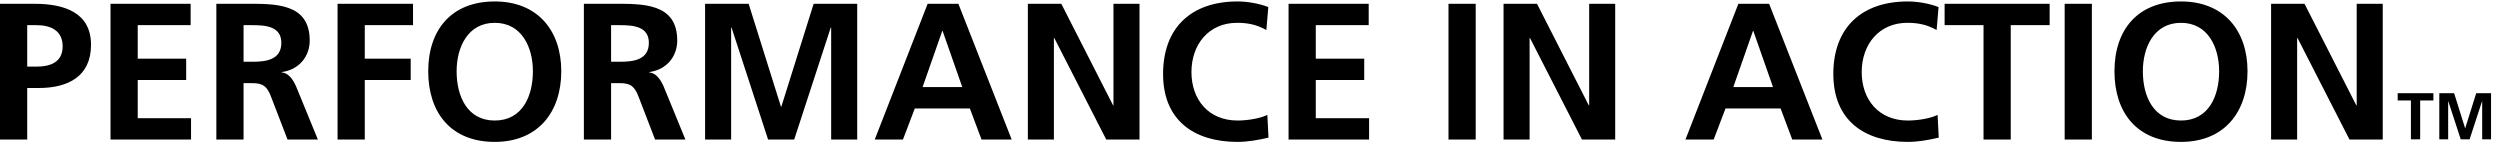 <?xml version="1.0" encoding="UTF-8"?>
<svg width="200px" height="12px" viewBox="0 0 200 12" version="1.1" xmlns="http://www.w3.org/2000/svg" xmlns:xlink="http://www.w3.org/1999/xlink">
    <!-- Generator: Sketch 41.2 (35397) - http://www.bohemiancoding.com/sketch -->
    <title>txt_performance</title>
    <desc>Created with Sketch.</desc>
    <defs></defs>
    <g id="Page-1" stroke="none" stroke-width="1" fill="none" fill-rule="evenodd">
        <g id="Artboard" transform="translate(-198, -371)" fill="#000000">
            <path d="M200.177,373.013 L200.94,373.013 C202.062,373.013 203.012,373.449 203.012,374.711 C203.012,375.972 202.031,376.33 200.94,376.33 L200.177,376.33 L200.177,373.013 Z M198,382.165 L200.177,382.165 L200.177,378.04 L201.096,378.04 C203.432,378.04 205.282,377.123 205.282,374.586 C205.282,371.987 203.121,371.303 200.753,371.303 L198,371.303 L198,382.165 Z M206.841,382.165 L213.283,382.165 L213.283,380.455 L209.018,380.455 L209.018,377.402 L212.894,377.402 L212.894,375.692 L209.018,375.692 L209.018,373.013 L213.251,373.013 L213.251,371.303 L206.841,371.303 L206.841,382.165 Z M217.485,373.013 L218.202,373.013 C219.292,373.013 220.507,373.122 220.507,374.43 C220.507,375.785 219.276,375.941 218.202,375.941 L217.485,375.941 L217.485,373.013 Z M215.308,382.165 L217.485,382.165 L217.485,377.651 L218.186,377.651 C219.105,377.651 219.385,377.963 219.697,378.772 L221.004,382.165 L223.431,382.165 L221.689,377.916 C221.471,377.434 221.129,376.843 220.538,376.796 L220.538,376.765 C221.922,376.579 222.777,375.521 222.777,374.243 C222.777,371.225 219.993,371.303 217.656,371.303 L215.308,371.303 L215.308,382.165 Z M225.005,382.165 L227.182,382.165 L227.182,377.402 L230.855,377.402 L230.855,375.692 L227.182,375.692 L227.182,373.013 L231.042,373.013 L231.042,371.303 L225.005,371.303 L225.005,382.165 Z M232.258,376.703 C232.258,380.035 234.093,382.352 237.58,382.352 C241.021,382.352 242.902,379.988 242.902,376.703 C242.902,373.418 240.99,371.116 237.58,371.116 C234.124,371.116 232.258,373.371 232.258,376.703 L232.258,376.703 Z M234.529,376.703 C234.529,374.788 235.416,372.826 237.58,372.826 C239.744,372.826 240.632,374.788 240.632,376.703 C240.632,378.665 239.807,380.642 237.58,380.642 C235.354,380.642 234.529,378.665 234.529,376.703 L234.529,376.703 Z M246.887,373.013 L247.603,373.013 C248.694,373.013 249.909,373.122 249.909,374.43 C249.909,375.785 248.678,375.941 247.603,375.941 L246.887,375.941 L246.887,373.013 Z M244.71,382.165 L246.887,382.165 L246.887,377.651 L247.588,377.651 C248.507,377.651 248.787,377.963 249.099,378.772 L250.406,382.165 L252.833,382.165 L251.091,377.916 C250.873,377.434 250.531,376.843 249.94,376.796 L249.94,376.765 C251.324,376.579 252.179,375.521 252.179,374.243 C252.179,371.225 249.395,371.303 247.058,371.303 L244.71,371.303 L244.71,382.165 Z M254.407,382.165 L256.49,382.165 L256.49,373.231 L256.522,373.2 L259.448,382.165 L261.535,382.165 L264.462,373.2 L264.493,373.2 L264.493,382.165 L266.577,382.165 L266.577,371.303 L263.092,371.303 L260.507,379.535 L260.476,379.535 L257.892,371.303 L254.407,371.303 L254.407,382.165 Z M274.982,377.965 L271.807,377.965 L273.379,373.48 L273.41,373.48 L274.982,377.965 Z M267.978,382.165 L270.235,382.165 L271.184,379.675 L275.589,379.675 L276.523,382.165 L278.936,382.165 L274.671,371.303 L272.212,371.303 L267.978,382.165 Z M280.228,382.165 L282.312,382.165 L282.312,374.042 L282.343,374.042 L286.501,382.165 L289.161,382.165 L289.161,371.303 L287.077,371.303 L287.077,379.426 L287.046,379.426 L282.904,371.303 L280.228,371.303 L280.228,382.165 Z M299.387,380.19 C298.873,380.455 297.861,380.642 297.005,380.642 C294.686,380.642 293.316,378.976 293.316,376.765 C293.316,374.539 294.717,372.826 296.958,372.826 C297.737,372.826 298.484,372.935 299.309,373.402 L299.464,371.565 C298.671,371.256 297.721,371.116 297.005,371.116 C293.316,371.116 291.046,373.2 291.046,376.921 C291.046,380.595 293.487,382.352 297.005,382.352 C297.83,382.352 298.686,382.196 299.48,382.01 L299.387,380.19 Z M301.085,382.165 L307.527,382.165 L307.527,380.455 L303.262,380.455 L303.262,377.402 L307.138,377.402 L307.138,375.692 L303.262,375.692 L303.262,373.013 L307.496,373.013 L307.496,371.303 L301.085,371.303 L301.085,382.165 Z M313.879,382.165 L316.056,382.165 L316.056,371.303 L313.879,371.303 L313.879,382.165 Z M318.284,382.165 L320.368,382.165 L320.368,374.042 L320.399,374.042 L324.557,382.165 L327.216,382.165 L327.216,371.303 L325.133,371.303 L325.133,379.426 L325.101,379.426 L320.96,371.303 L318.284,371.303 L318.284,382.165 Z M339.84,377.965 L336.665,377.965 L338.237,373.48 L338.268,373.48 L339.84,377.965 Z M332.836,382.165 L335.093,382.165 L336.042,379.675 L340.447,379.675 L341.381,382.165 L343.794,382.165 L339.529,371.303 L337.07,371.303 L332.836,382.165 Z M353.007,380.19 C352.493,380.455 351.482,380.642 350.625,380.642 C348.306,380.642 346.937,378.976 346.937,376.765 C346.937,374.539 348.337,372.826 350.579,372.826 C351.357,372.826 352.104,372.935 352.929,373.402 L353.085,371.565 C352.291,371.256 351.341,371.116 350.625,371.116 C346.937,371.116 344.666,373.2 344.666,376.921 C344.666,380.595 347.108,382.352 350.625,382.352 C351.45,382.352 352.306,382.196 353.1,382.01 L353.007,380.19 Z M356.682,382.165 L358.859,382.165 L358.859,373.013 L361.972,373.013 L361.972,371.303 L353.569,371.303 L353.569,373.013 L356.682,373.013 L356.682,382.165 Z M363.173,382.165 L365.35,382.165 L365.35,371.303 L363.173,371.303 L363.173,382.165 Z M367.157,376.703 C367.157,380.035 368.992,382.352 372.479,382.352 C375.92,382.352 377.802,379.988 377.802,376.703 C377.802,373.418 375.889,371.116 372.479,371.116 C369.023,371.116 367.157,373.371 367.157,376.703 L367.157,376.703 Z M369.428,376.703 C369.428,374.788 370.315,372.826 372.479,372.826 C374.644,372.826 375.531,374.788 375.531,376.703 C375.531,378.665 374.706,380.642 372.479,380.642 C370.253,380.642 369.428,378.665 369.428,376.703 L369.428,376.703 Z M379.687,382.165 L381.771,382.165 L381.771,374.042 L381.802,374.042 L385.959,382.165 L388.619,382.165 L388.619,371.303 L386.535,371.303 L386.535,379.426 L386.504,379.426 L382.362,371.303 L379.687,371.303 L379.687,382.165 Z M390.873,382.148 L391.613,382.148 L391.613,379.036 L392.672,379.036 L392.672,378.454 L389.814,378.454 L389.814,379.036 L390.873,379.036 L390.873,382.148 Z M393.144,382.148 L393.853,382.148 L393.853,379.11 L393.863,379.099 L394.859,382.148 L395.568,382.148 L396.563,379.099 L396.574,379.099 L396.574,382.148 L397.283,382.148 L397.283,378.454 L396.097,378.454 L395.219,381.254 L395.208,381.254 L394.329,378.454 L393.144,378.454 L393.144,382.148 Z" id="txt_performance"></path>
        </g>
    </g>
</svg>